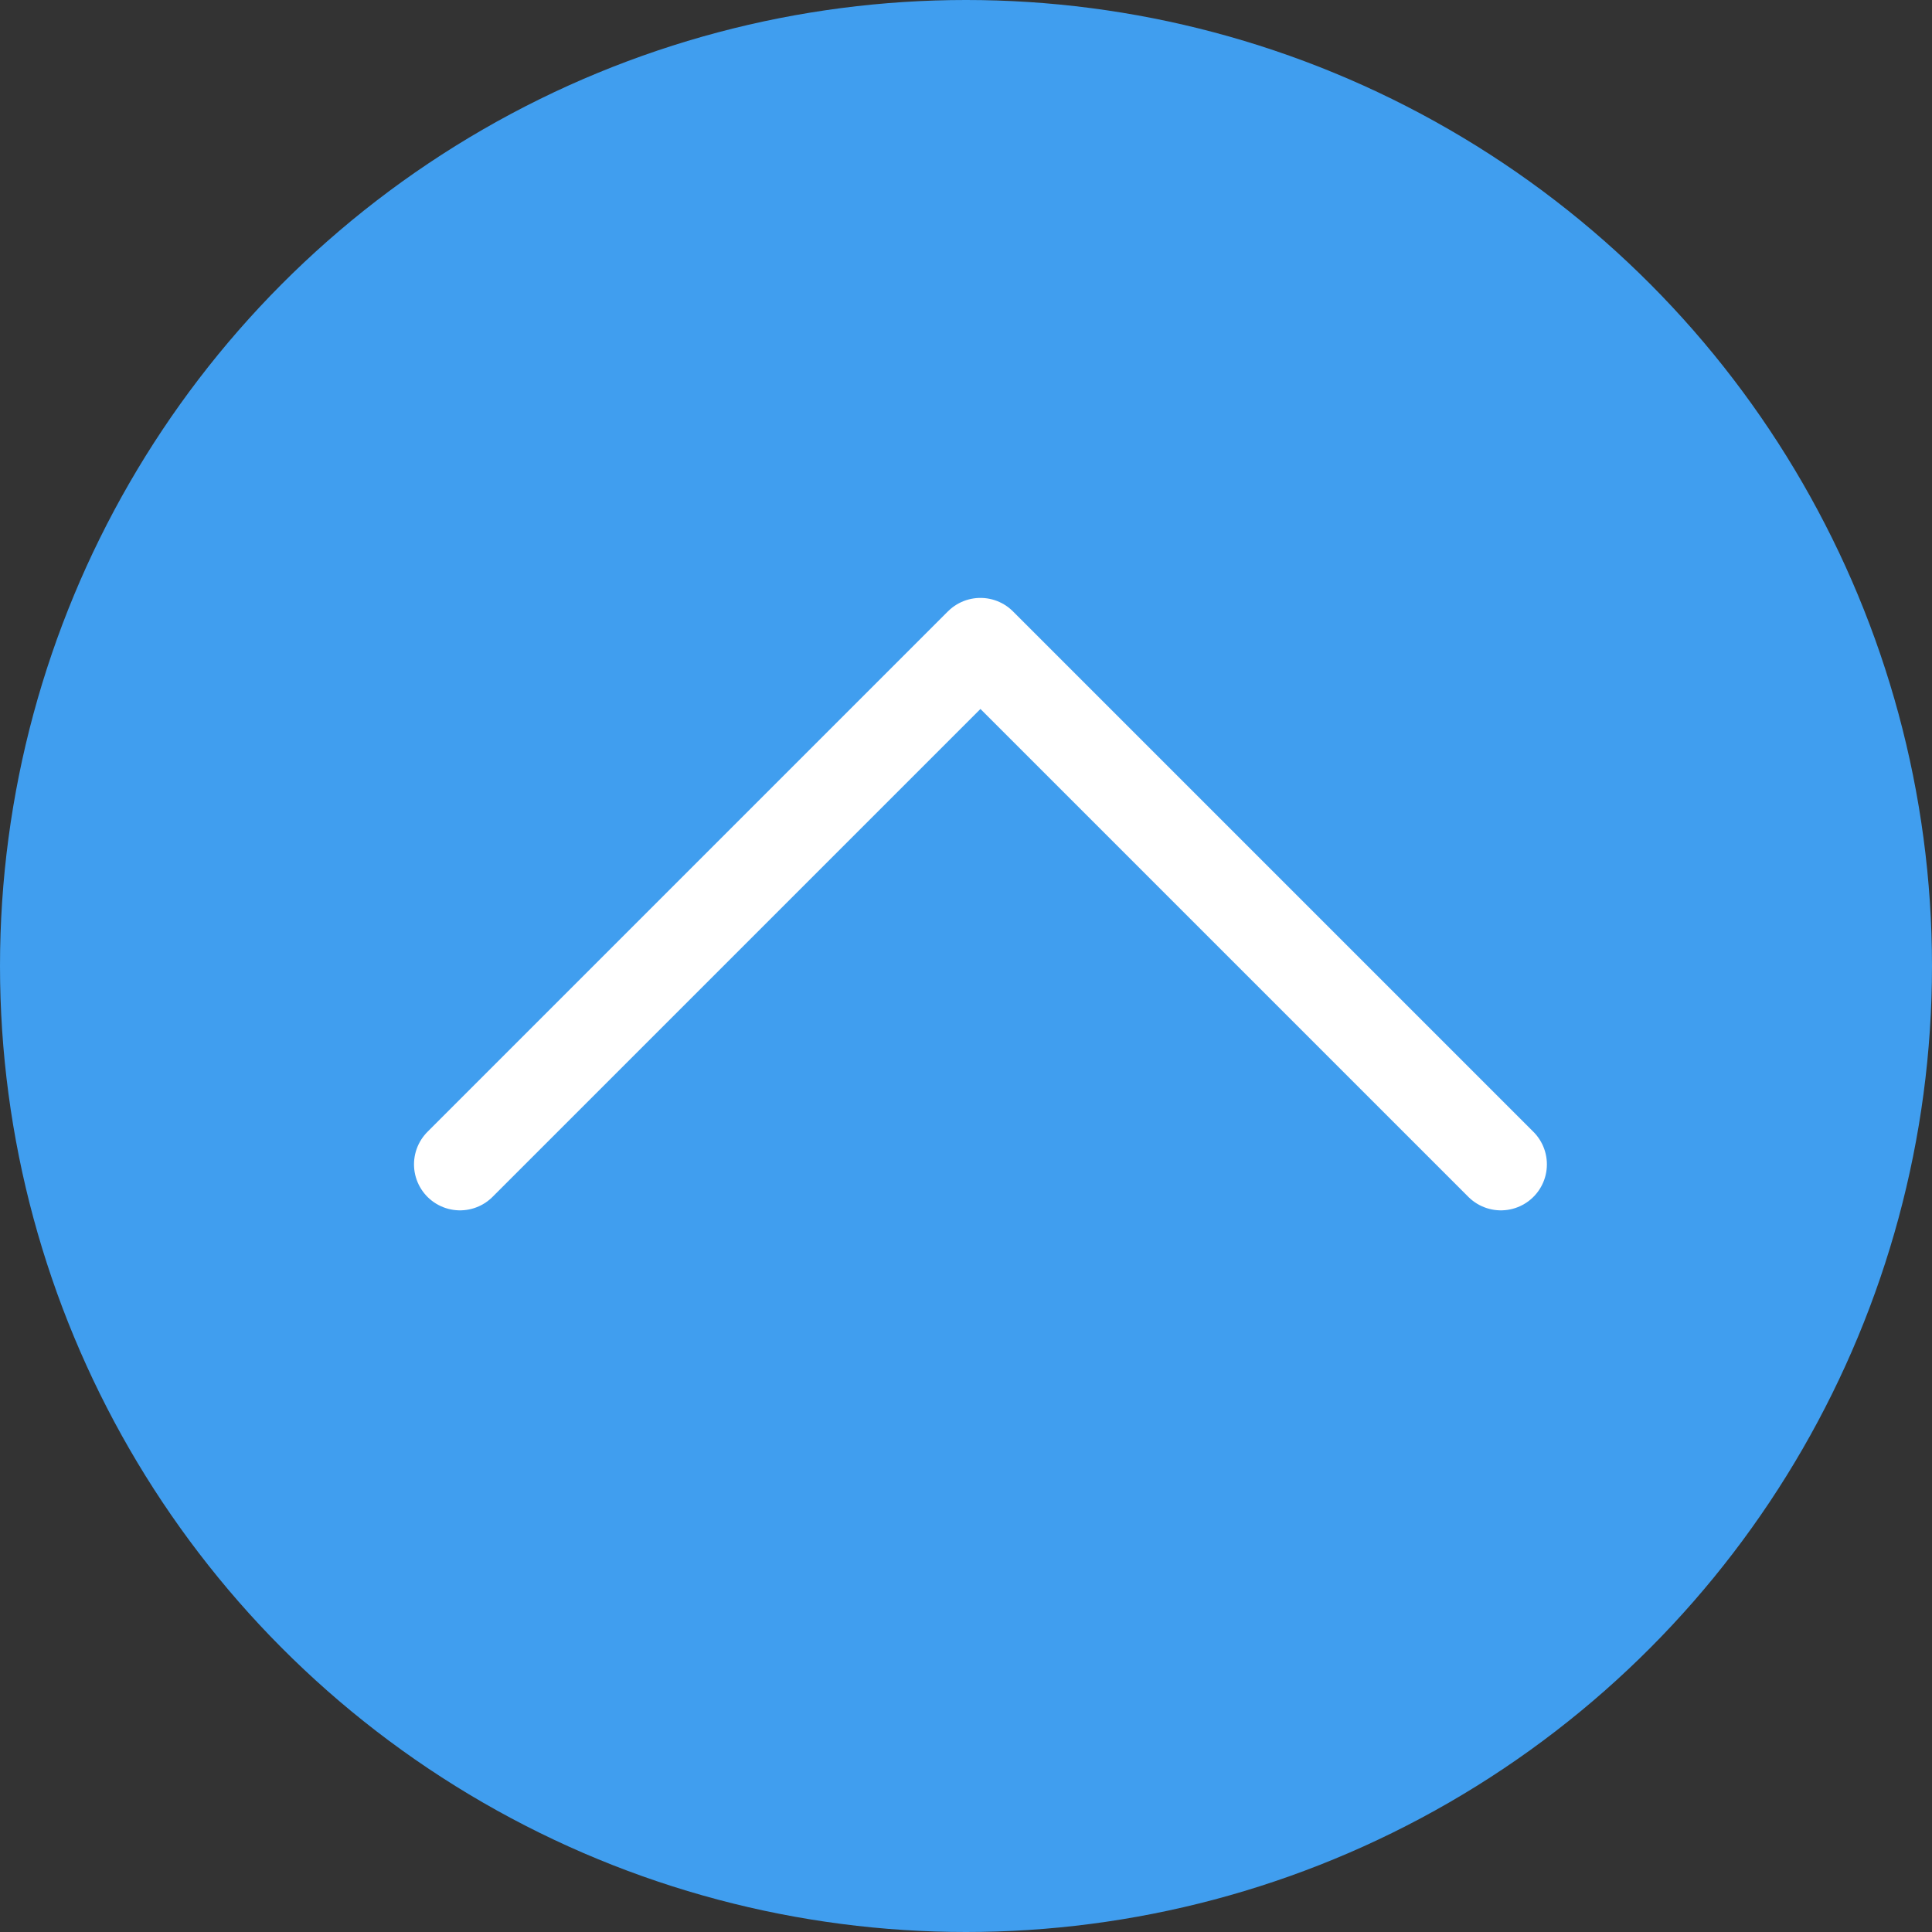 <svg width="21" height="21" viewBox="0 0 21 21" fill="none" xmlns="http://www.w3.org/2000/svg">
<rect x="0" y="0" width="21" height="21" fill="#333333" stroke="none"/>
<circle cx="10.5" cy="10.5" r="10.5" fill="#409EEF"/>
<path d="M5 12.656L10.657 6.999L16.314 12.656" stroke="white" stroke-linecap="round" stroke-linejoin="round"/>
</svg>